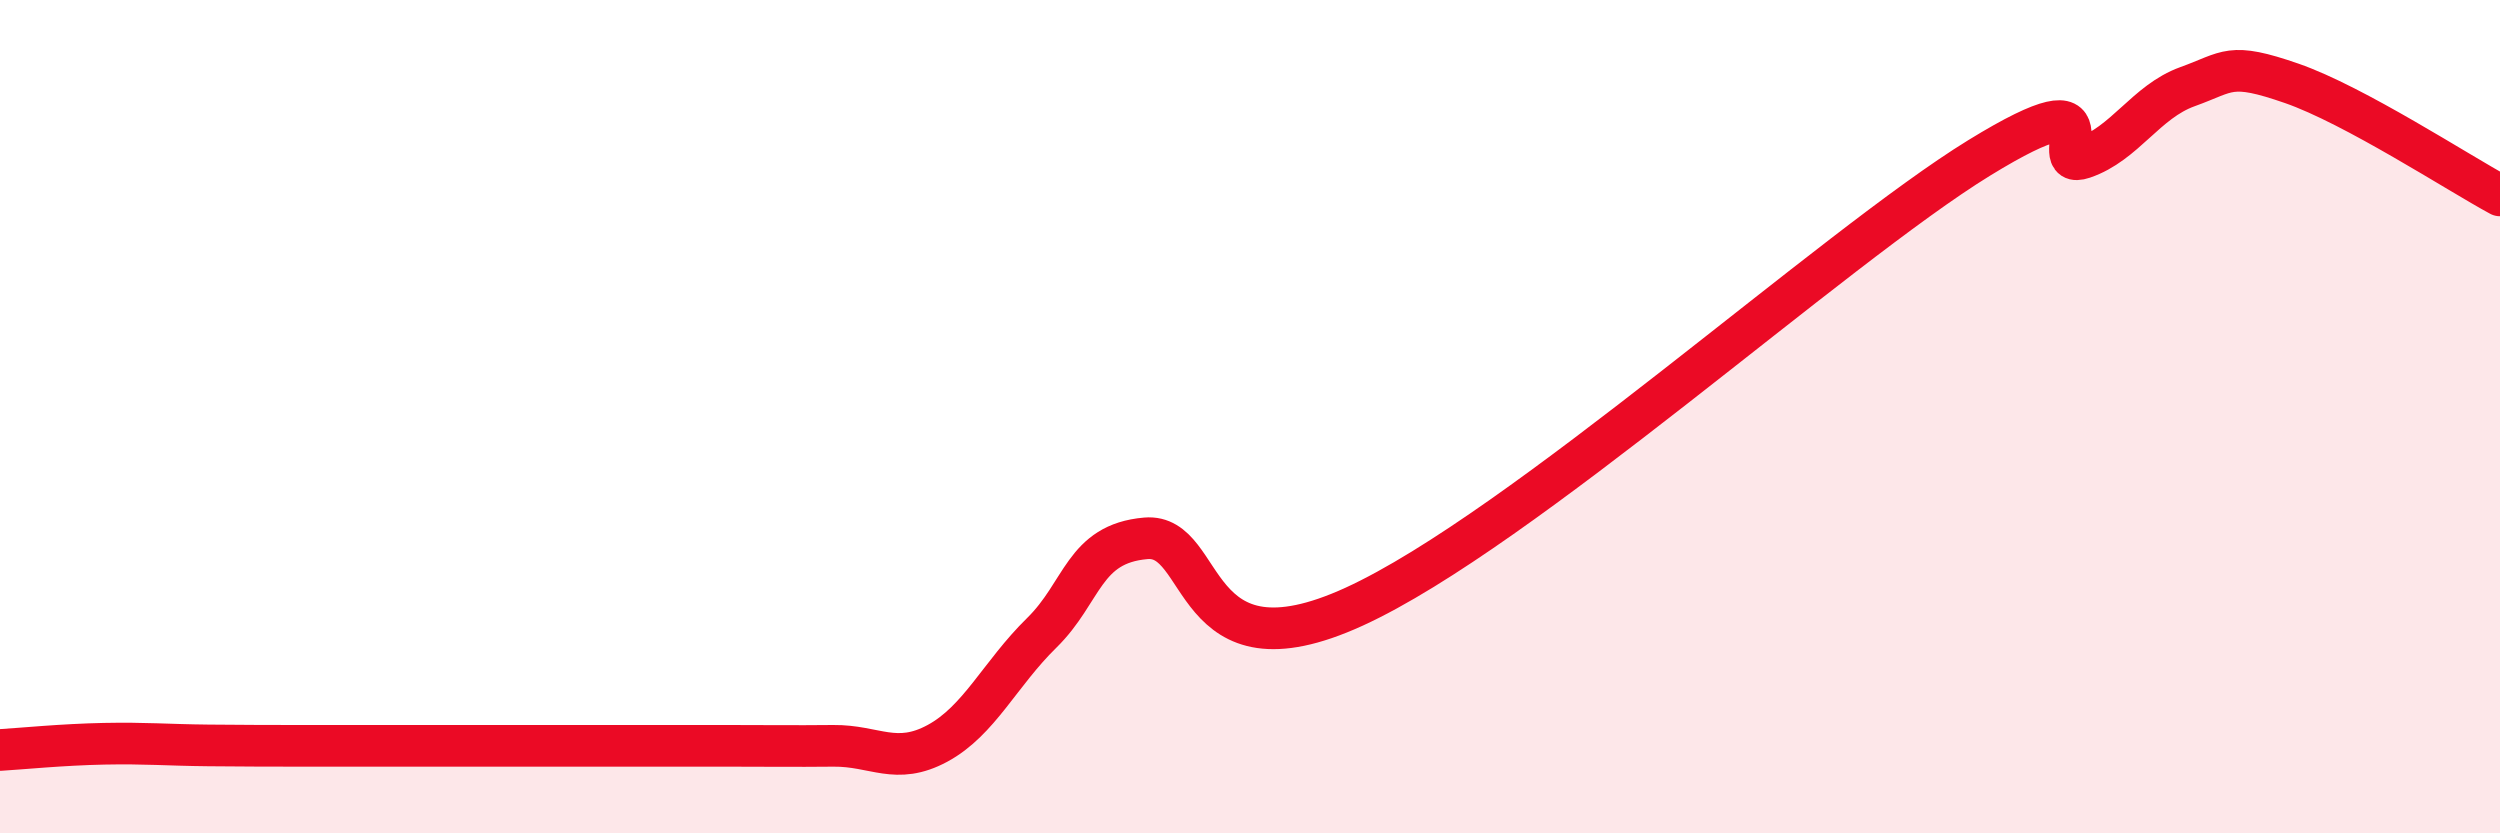 
    <svg width="60" height="20" viewBox="0 0 60 20" xmlns="http://www.w3.org/2000/svg">
      <path
        d="M 0,18 C 0.5,17.97 1.5,17.87 2.5,17.85 C 3.5,17.83 4,17.88 5,17.89 C 6,17.9 6.5,17.9 7.5,17.9 C 8.5,17.9 9,17.9 10,17.9 C 11,17.9 11.5,17.9 12.5,17.9 C 13.5,17.9 14,17.9 15,17.9 C 16,17.9 16.5,17.9 17.5,17.9 C 18.5,17.9 19,17.91 20,17.9 C 21,17.89 21.5,18.38 22.5,17.84 C 23.5,17.3 24,16.17 25,15.19 C 26,14.21 26,13.05 27.5,12.92 C 29,12.79 28.5,16.39 32.5,14.56 C 36.5,12.73 44,5.94 47.5,3.79 C 51,1.64 49,4.13 50,3.79 C 51,3.45 51.5,2.44 52.5,2.08 C 53.5,1.72 53.5,1.48 55,2 C 56.5,2.52 59,4.15 60,4.69L60 20L0 20Z"
        fill="#EB0A25"
        opacity="0.1"
        stroke-linecap="round"
        stroke-linejoin="round"
      />
      <path
        d="M 0,18 C 0.5,17.97 1.5,17.87 2.5,17.85 C 3.5,17.83 4,17.88 5,17.89 C 6,17.9 6.5,17.9 7.5,17.9 C 8.5,17.9 9,17.9 10,17.9 C 11,17.9 11.5,17.9 12.5,17.9 C 13.5,17.9 14,17.9 15,17.9 C 16,17.9 16.5,17.9 17.5,17.9 C 18.5,17.9 19,17.91 20,17.9 C 21,17.89 21.5,18.38 22.5,17.84 C 23.5,17.3 24,16.17 25,15.19 C 26,14.21 26,13.05 27.5,12.92 C 29,12.79 28.5,16.39 32.5,14.56 C 36.5,12.73 44,5.94 47.5,3.79 C 51,1.64 49,4.13 50,3.79 C 51,3.45 51.5,2.44 52.5,2.08 C 53.5,1.72 53.5,1.48 55,2 C 56.5,2.52 59,4.15 60,4.69"
        stroke="#EB0A25"
        stroke-width="1"
        fill="none"
        stroke-linecap="round"
        stroke-linejoin="round"
      />
    </svg>
  